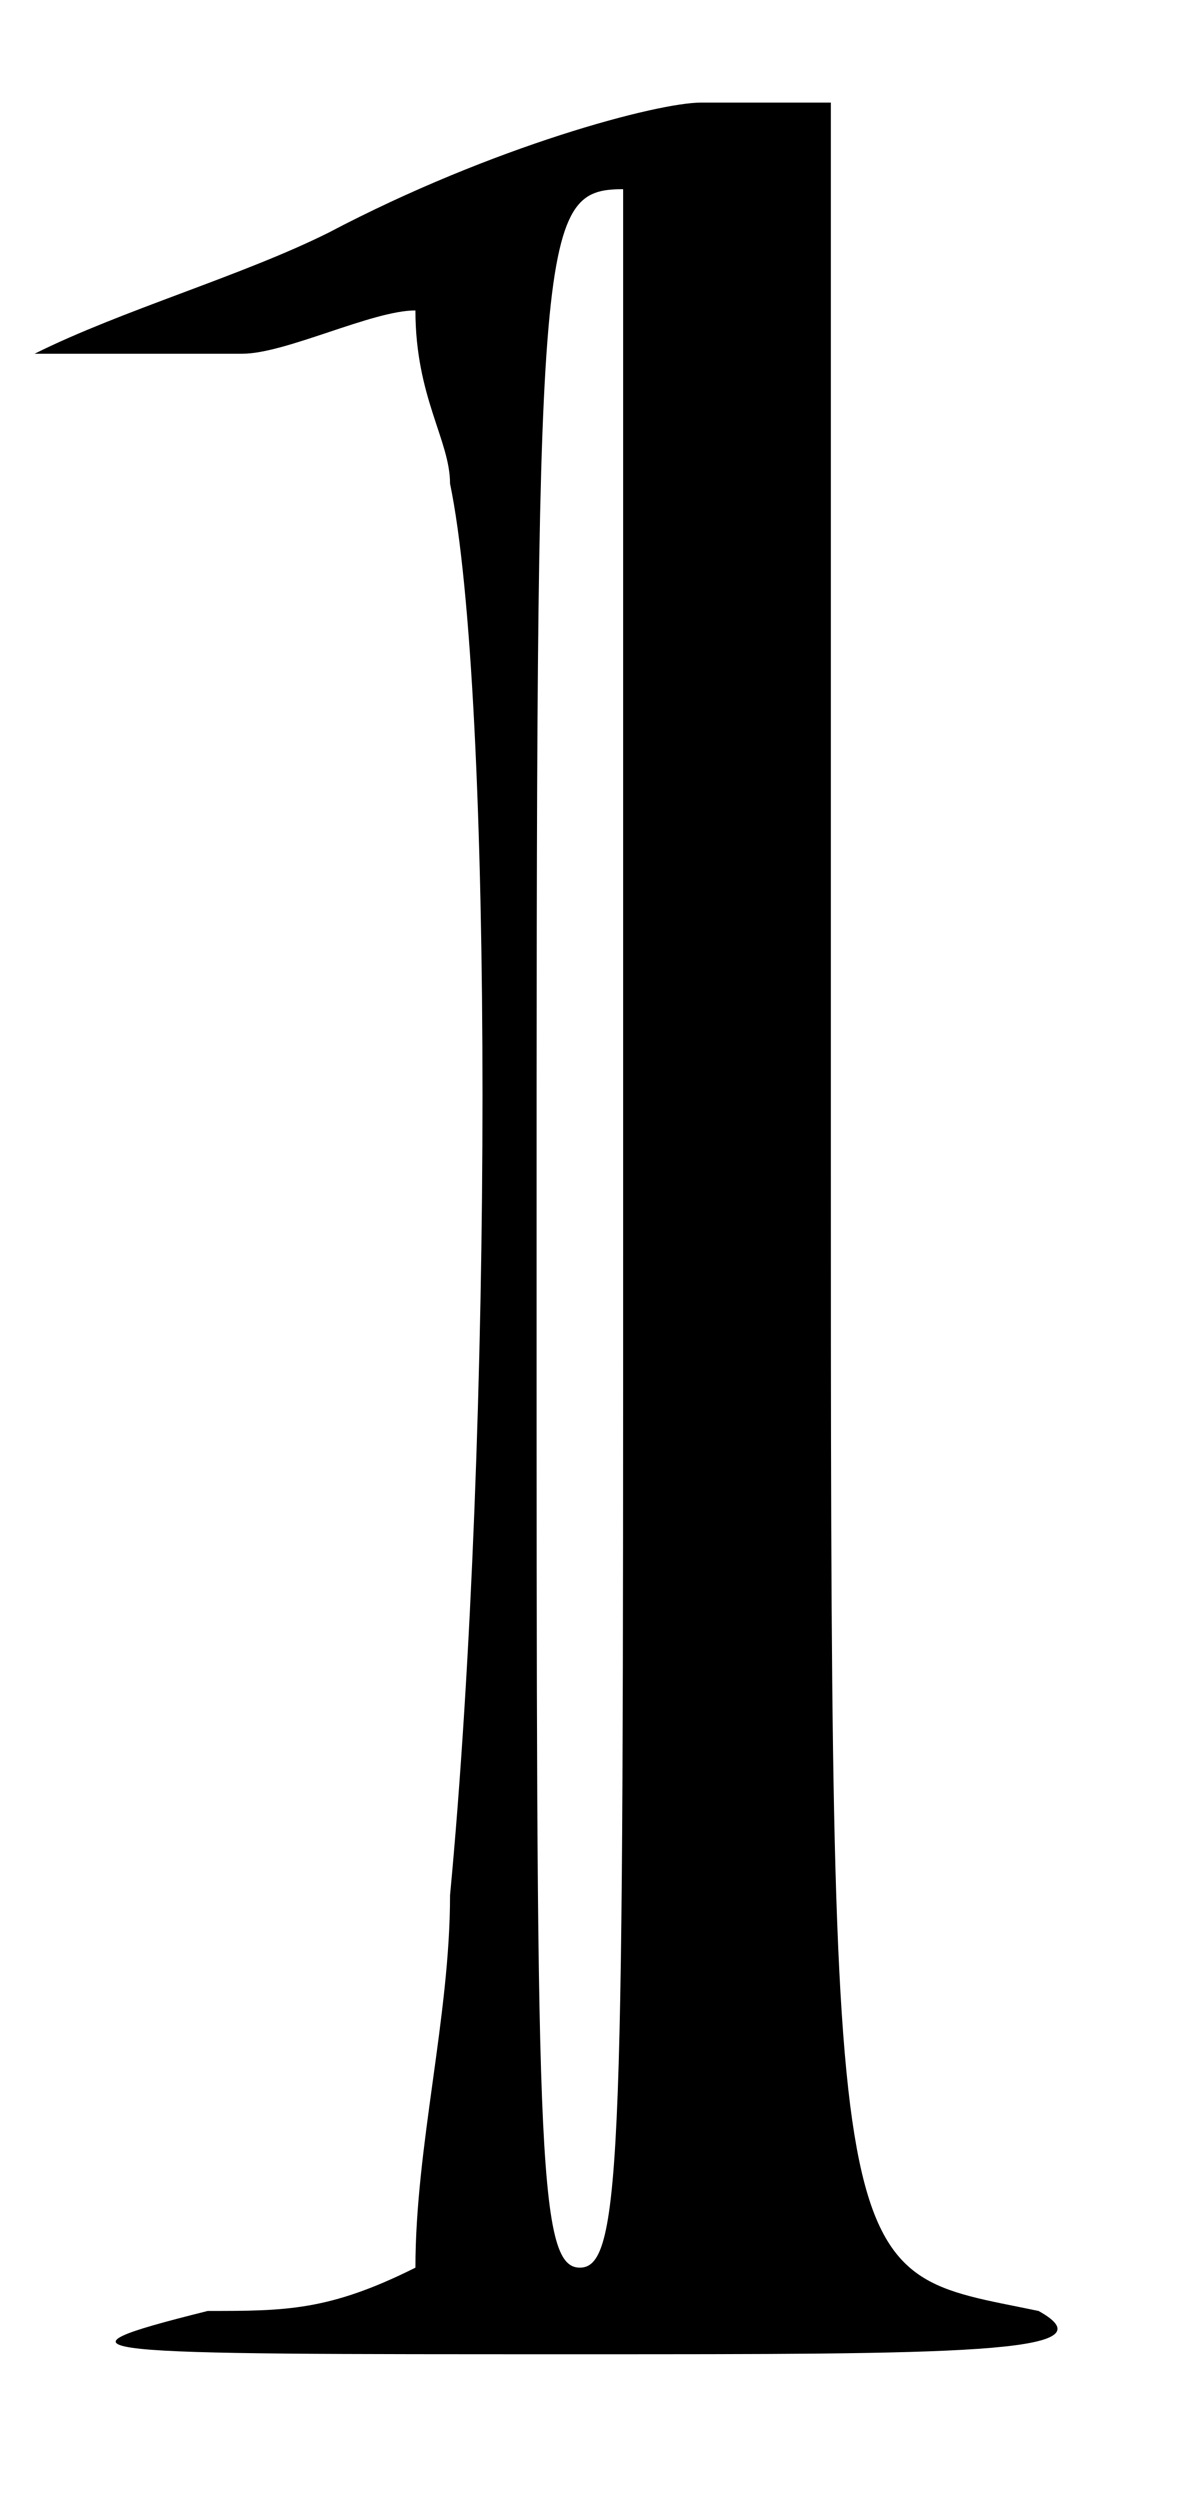 <?xml version='1.0' encoding='utf-8'?>
<svg xmlns="http://www.w3.org/2000/svg" xmlns:xlink="http://www.w3.org/1999/xlink" width="13px" height="27px" viewBox="0 0 139 273" version="1.1">
<defs>
<path id="gl4115" d="M 38 19 C 28 24 14 28 4 33 C 14 33 19 33 28 33 C 33 33 43 28 48 28 C 48 38 52 43 52 48 C 57 72 57 158 52 211 C 52 225 48 240 48 254 C 38 259 33 259 24 259 C 4 264 9 264 67 264 C 110 264 129 264 120 259 C 96 254 96 259 96 124 C 96 86 96 43 96 4 C 91 4 86 4 81 4 C 76 4 57 9 38 19 M 72 134 C 72 240 72 254 67 254 C 62 254 62 240 62 139 C 62 19 62 14 72 14 C 72 14 72 67 72 134 z" fill="black"/><!-- width=139 height=273 -->
</defs>
<use xlink:href="#gl4115" x="0" y="0"/>
</svg>
